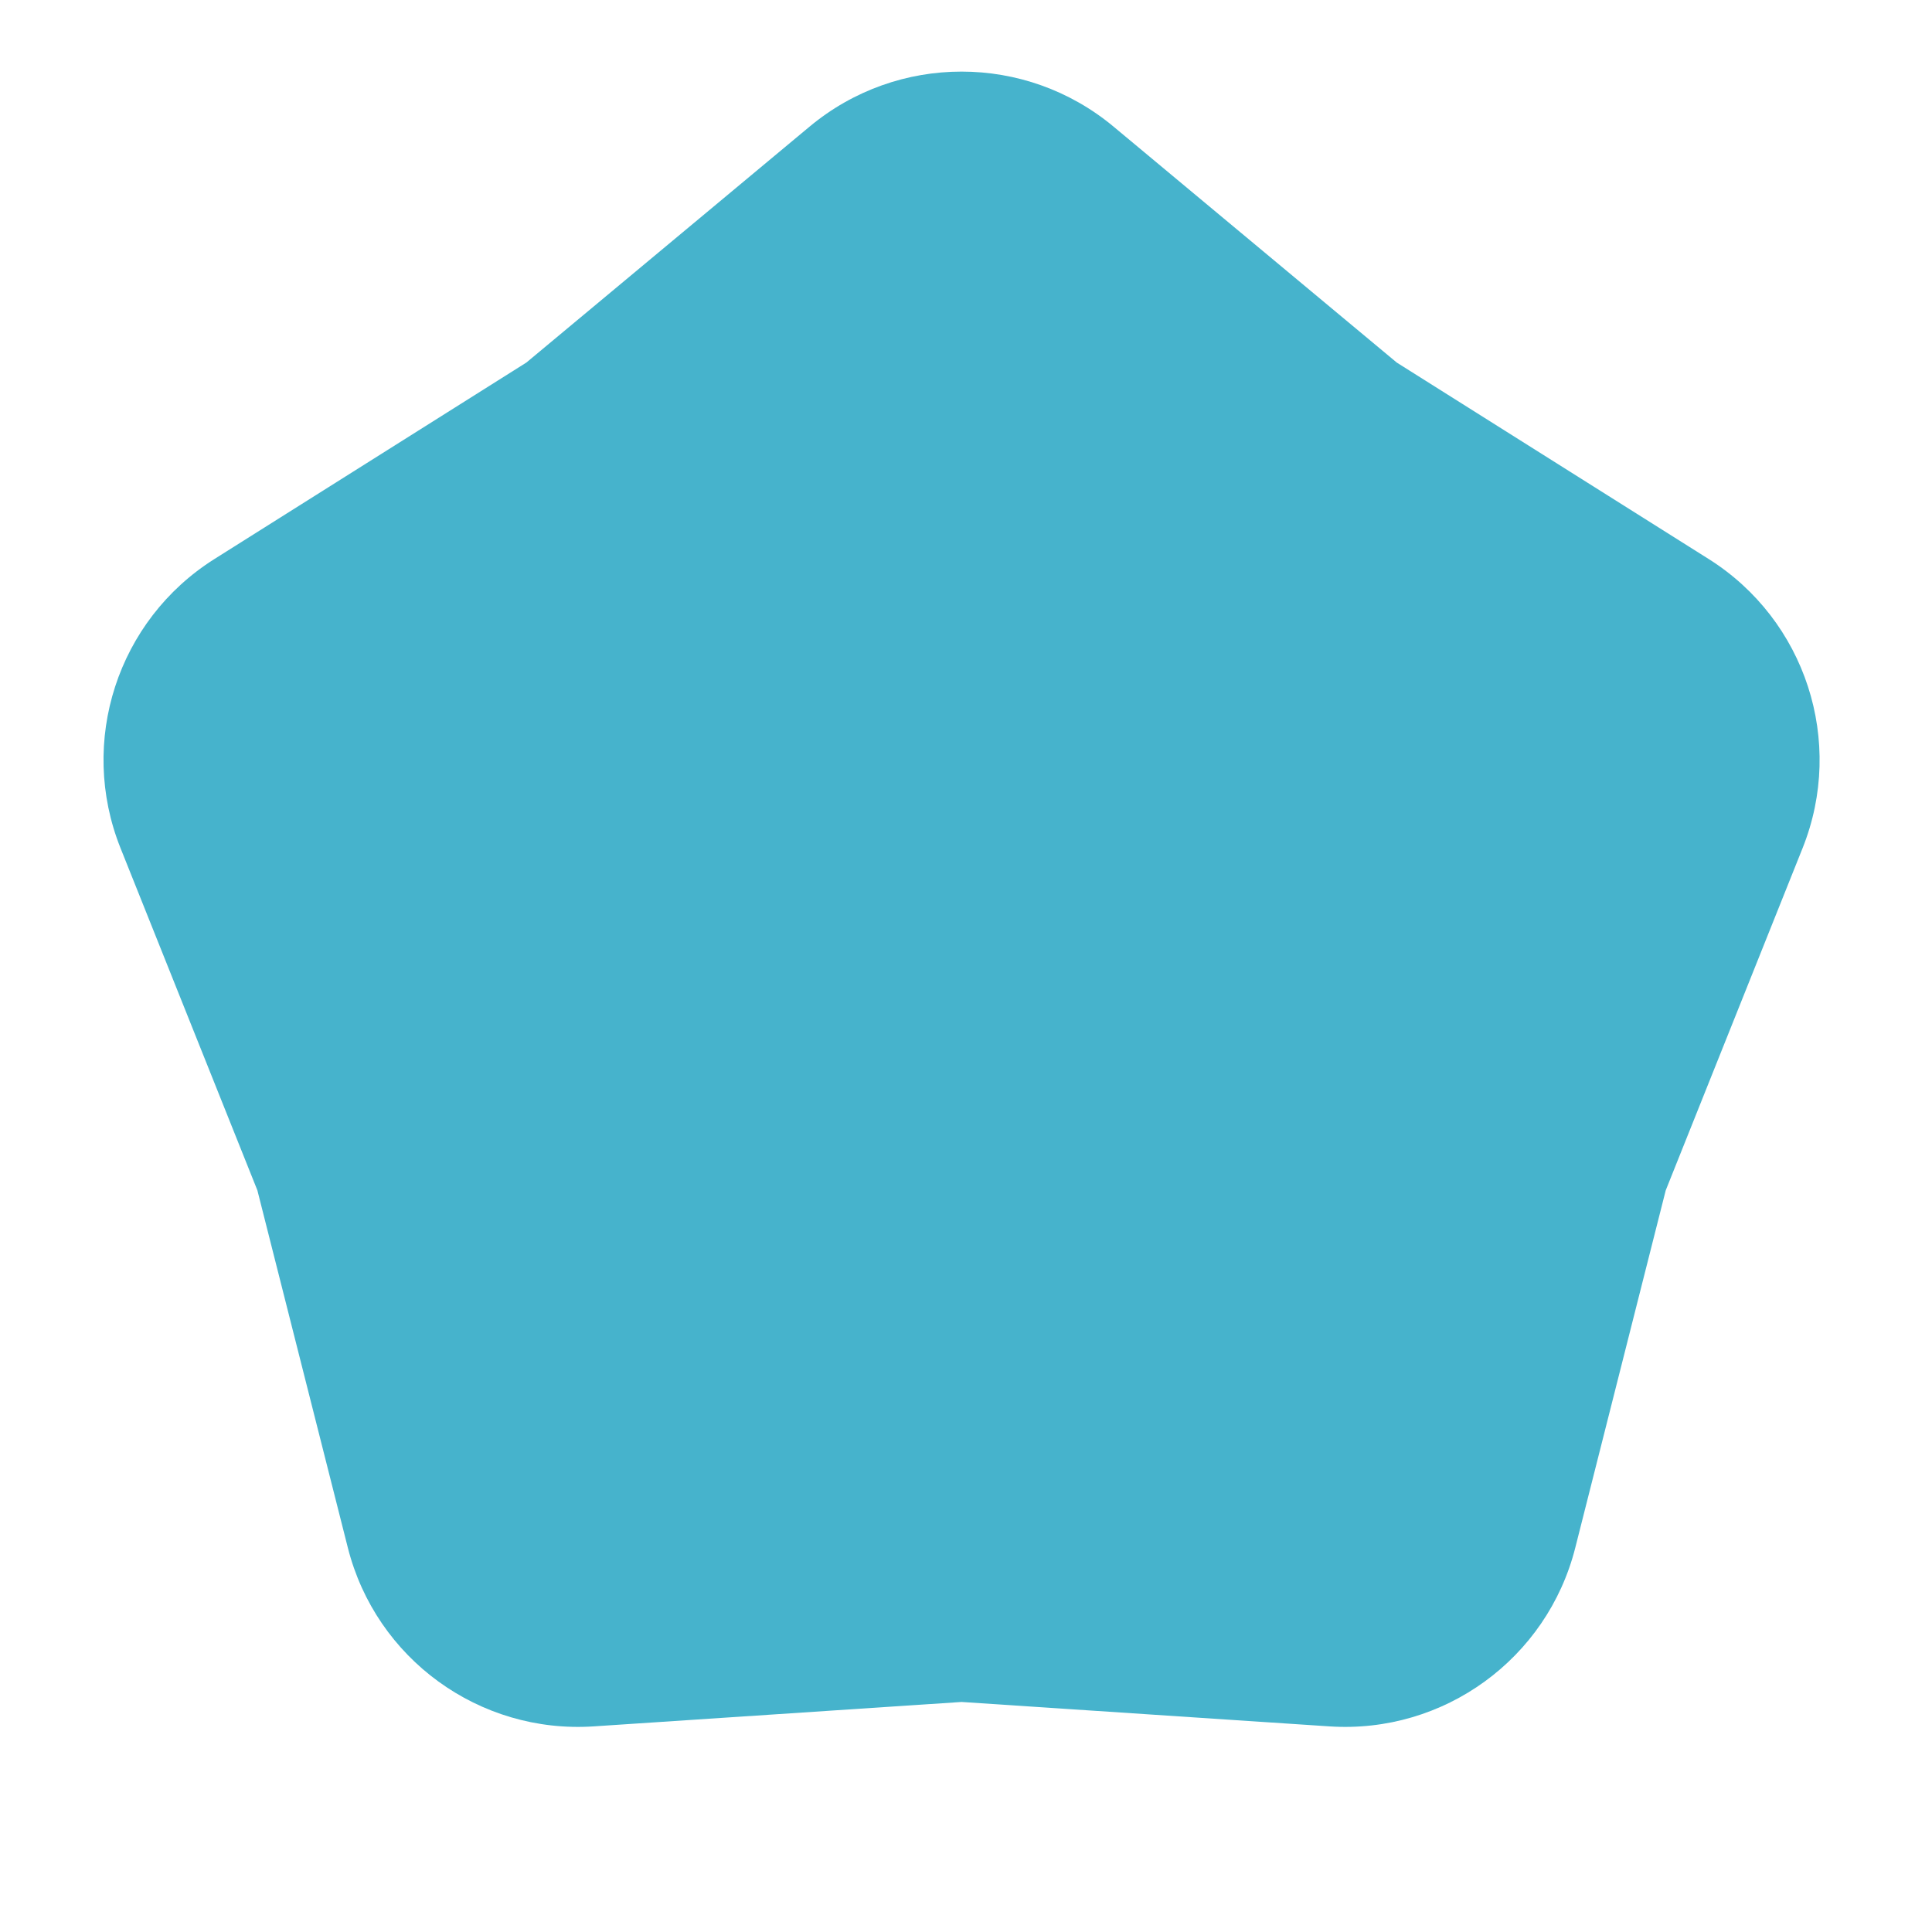 <?xml version="1.0" encoding="UTF-8"?> <svg xmlns="http://www.w3.org/2000/svg" width="204" height="204" viewBox="0 0 204 204" fill="none"> <path d="M85.484 13.369C94.78 5.624 108.282 5.624 117.579 13.369L147.484 38.283L180.419 59.026C190.658 65.474 194.83 78.315 190.337 89.55L175.884 125.69L166.334 163.423C163.366 175.154 152.442 183.09 140.369 182.288L101.531 179.71L62.694 182.288C50.62 183.09 39.697 175.154 36.728 163.423L27.178 125.69L12.725 89.55C8.232 78.315 12.404 65.474 22.643 59.026L55.579 38.283L85.484 13.369Z" fill="#46B3CC"></path> </svg> 